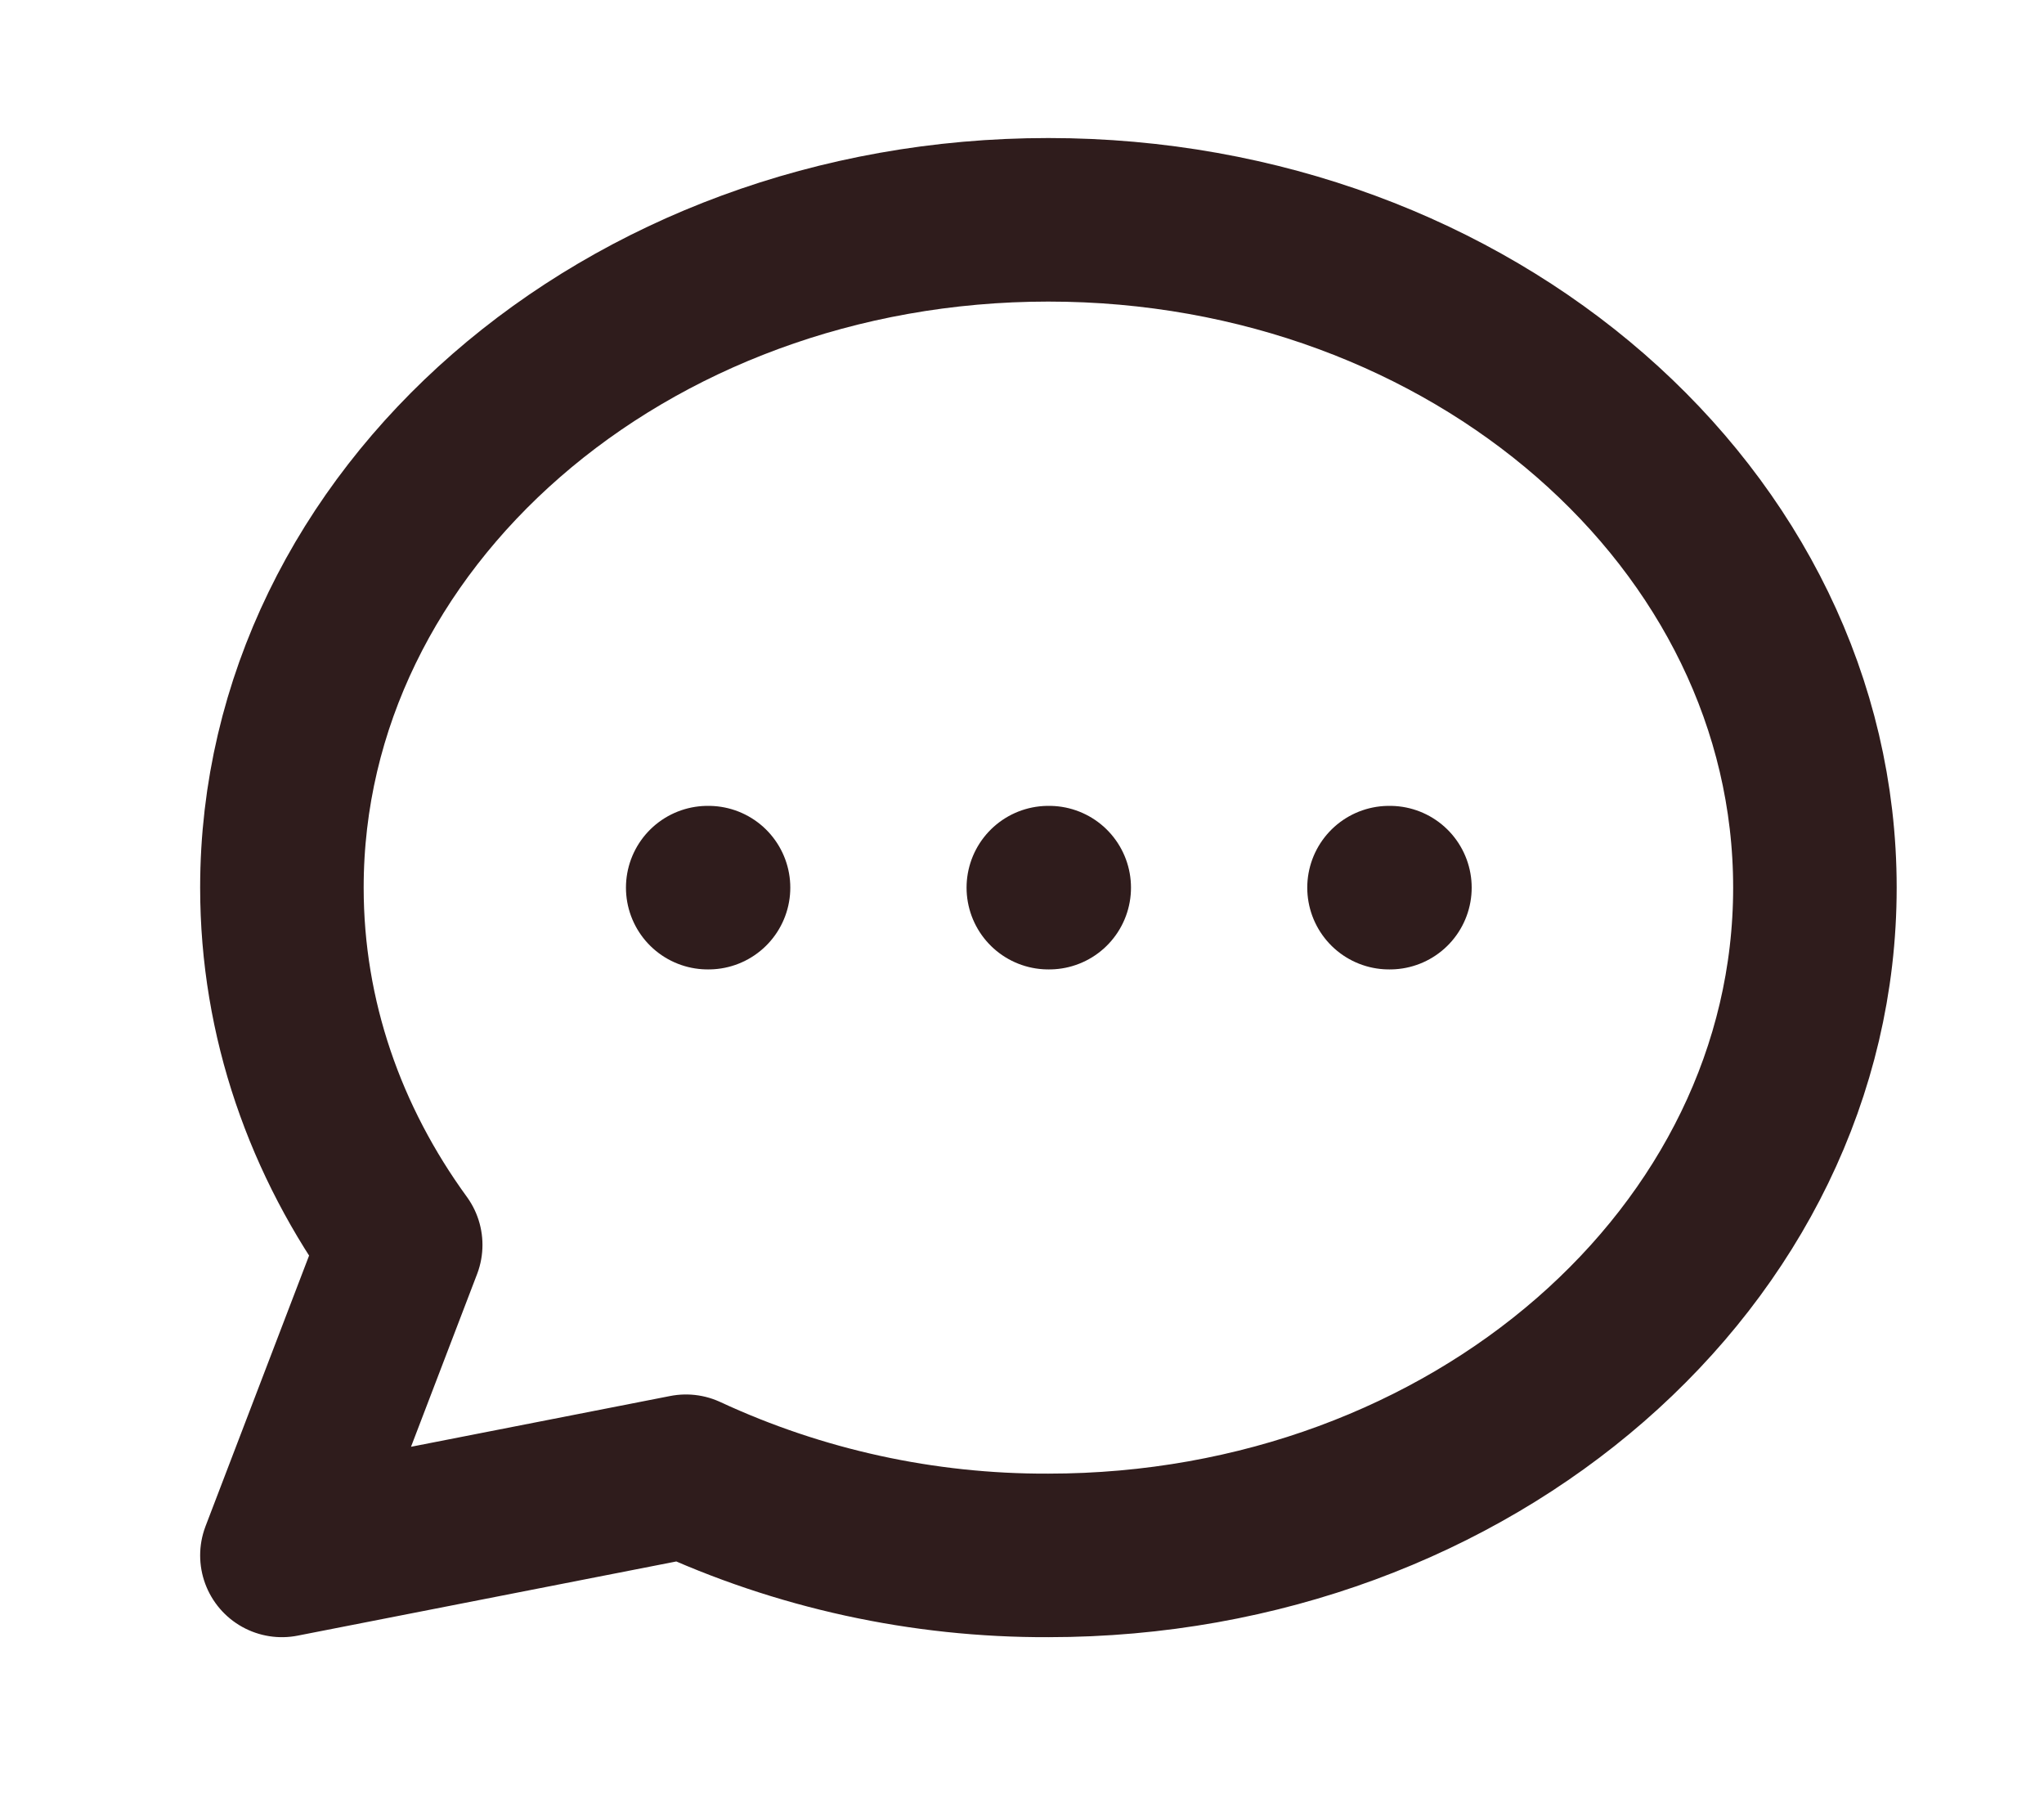 <svg width="25" height="22" viewBox="0 0 25 22" fill="none" xmlns="http://www.w3.org/2000/svg">
<path d="M8.656 10.855H8.666H8.656ZM12.822 10.855H12.833H12.822ZM16.989 10.855H17H16.989ZM22.198 10.855C22.198 15.365 18 19.021 12.822 19.021C11.29 19.027 9.775 18.696 8.39 18.053L3.448 19.021L4.901 15.224C3.981 13.96 3.448 12.462 3.448 10.855C3.448 6.345 7.645 2.688 12.822 2.688C18 2.688 22.198 6.345 22.198 10.855Z" stroke="#2F1C1C" stroke-width="2" stroke-linecap="round" stroke-linejoin="round"/>
</svg>
